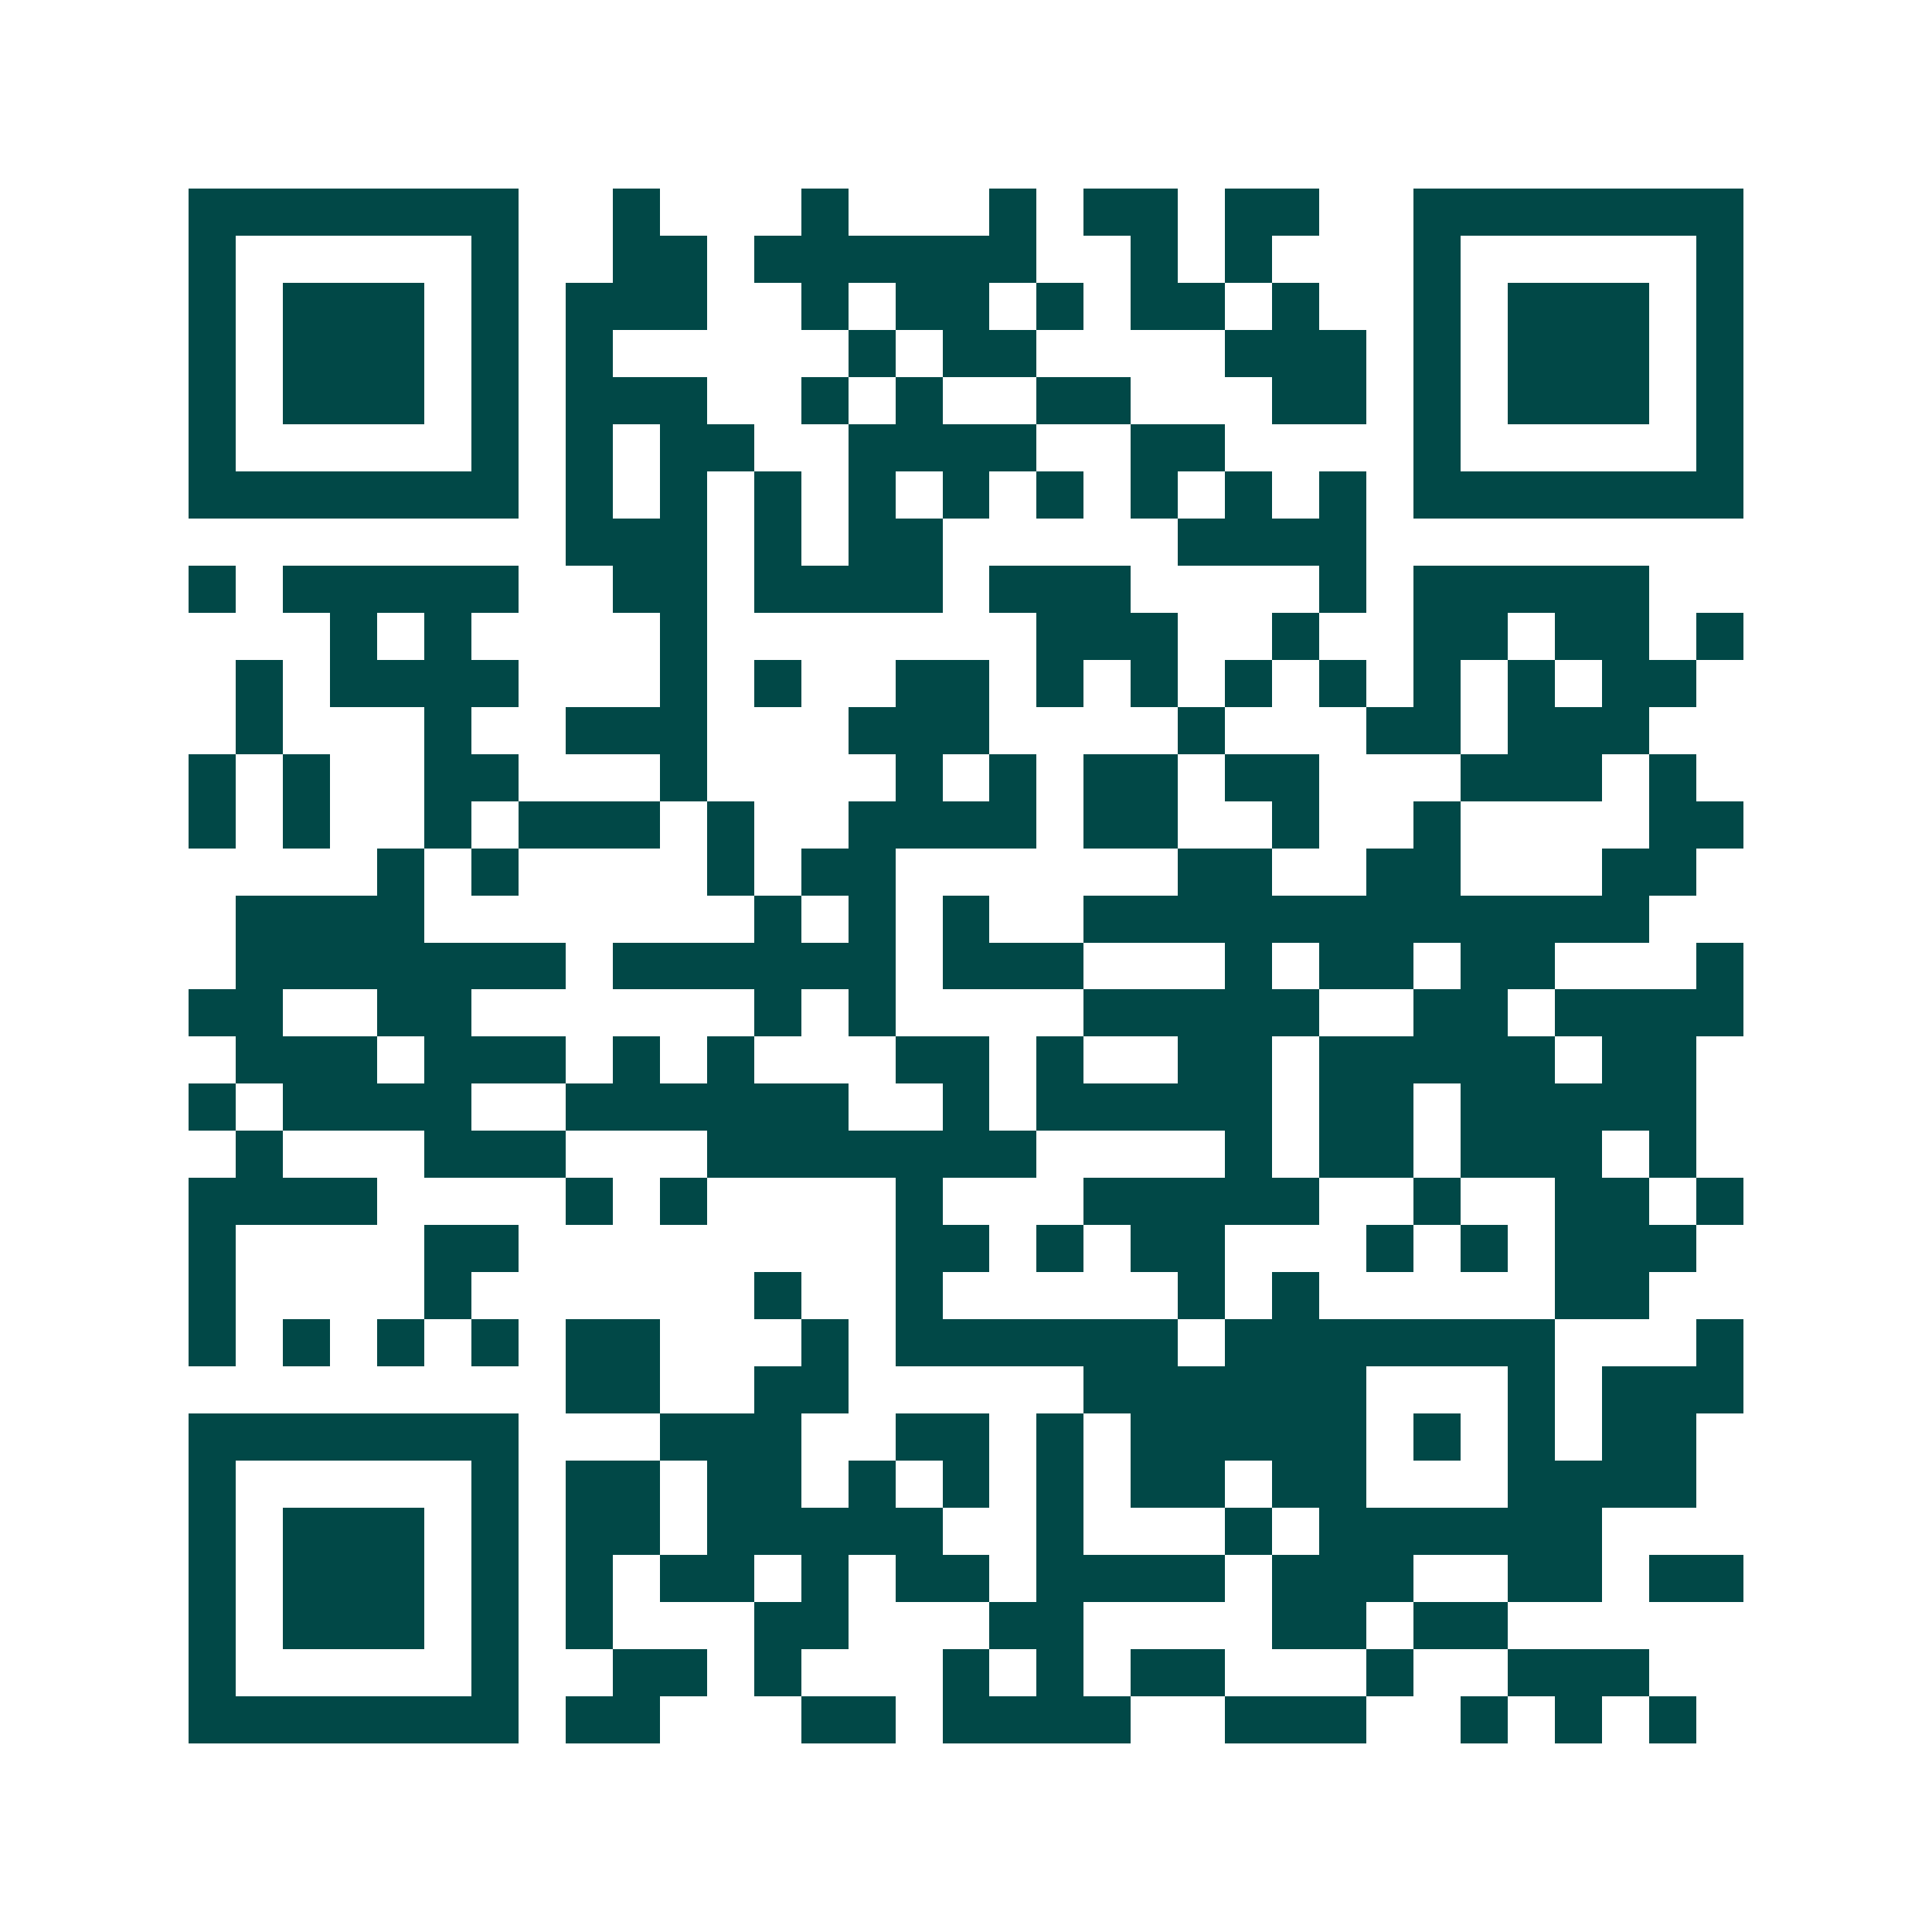 <svg xmlns="http://www.w3.org/2000/svg" width="200" height="200" viewBox="0 0 41 41" shape-rendering="crispEdges"><path fill="#ffffff" d="M0 0h41v41H0z"/><path stroke="#014847" d="M4 4.5h7m2 0h1m3 0h1m3 0h1m1 0h2m1 0h2m2 0h7M4 5.5h1m5 0h1m2 0h2m1 0h6m2 0h1m1 0h1m3 0h1m5 0h1M4 6.5h1m1 0h3m1 0h1m1 0h3m2 0h1m1 0h2m1 0h1m1 0h2m1 0h1m2 0h1m1 0h3m1 0h1M4 7.5h1m1 0h3m1 0h1m1 0h1m5 0h1m1 0h2m4 0h3m1 0h1m1 0h3m1 0h1M4 8.5h1m1 0h3m1 0h1m1 0h3m2 0h1m1 0h1m2 0h2m3 0h2m1 0h1m1 0h3m1 0h1M4 9.5h1m5 0h1m1 0h1m1 0h2m2 0h4m2 0h2m4 0h1m5 0h1M4 10.5h7m1 0h1m1 0h1m1 0h1m1 0h1m1 0h1m1 0h1m1 0h1m1 0h1m1 0h1m1 0h7M12 11.5h3m1 0h1m1 0h2m5 0h4M4 12.5h1m1 0h5m2 0h2m1 0h4m1 0h3m4 0h1m1 0h5M7 13.5h1m1 0h1m4 0h1m7 0h3m2 0h1m2 0h2m1 0h2m1 0h1M5 14.5h1m1 0h4m3 0h1m1 0h1m2 0h2m1 0h1m1 0h1m1 0h1m1 0h1m1 0h1m1 0h1m1 0h2M5 15.5h1m3 0h1m2 0h3m3 0h3m4 0h1m3 0h2m1 0h3M4 16.5h1m1 0h1m2 0h2m3 0h1m4 0h1m1 0h1m1 0h2m1 0h2m3 0h3m1 0h1M4 17.5h1m1 0h1m2 0h1m1 0h3m1 0h1m2 0h4m1 0h2m2 0h1m2 0h1m4 0h2M8 18.5h1m1 0h1m4 0h1m1 0h2m6 0h2m2 0h2m3 0h2M5 19.5h4m7 0h1m1 0h1m1 0h1m2 0h12M5 20.5h7m1 0h6m1 0h3m3 0h1m1 0h2m1 0h2m3 0h1M4 21.5h2m2 0h2m6 0h1m1 0h1m4 0h5m2 0h2m1 0h4M5 22.5h3m1 0h3m1 0h1m1 0h1m3 0h2m1 0h1m2 0h2m1 0h5m1 0h2M4 23.5h1m1 0h4m2 0h6m2 0h1m1 0h5m1 0h2m1 0h5M5 24.5h1m3 0h3m3 0h7m4 0h1m1 0h2m1 0h3m1 0h1M4 25.5h4m4 0h1m1 0h1m4 0h1m3 0h5m2 0h1m2 0h2m1 0h1M4 26.5h1m4 0h2m8 0h2m1 0h1m1 0h2m3 0h1m1 0h1m1 0h3M4 27.5h1m4 0h1m6 0h1m2 0h1m5 0h1m1 0h1m5 0h2M4 28.5h1m1 0h1m1 0h1m1 0h1m1 0h2m3 0h1m1 0h6m1 0h7m3 0h1M12 29.5h2m2 0h2m5 0h6m3 0h1m1 0h3M4 30.5h7m3 0h3m2 0h2m1 0h1m1 0h5m1 0h1m1 0h1m1 0h2M4 31.5h1m5 0h1m1 0h2m1 0h2m1 0h1m1 0h1m1 0h1m1 0h2m1 0h2m3 0h4M4 32.5h1m1 0h3m1 0h1m1 0h2m1 0h5m2 0h1m3 0h1m1 0h6M4 33.5h1m1 0h3m1 0h1m1 0h1m1 0h2m1 0h1m1 0h2m1 0h4m1 0h3m2 0h2m1 0h2M4 34.5h1m1 0h3m1 0h1m1 0h1m3 0h2m3 0h2m4 0h2m1 0h2M4 35.5h1m5 0h1m2 0h2m1 0h1m3 0h1m1 0h1m1 0h2m3 0h1m2 0h3M4 36.5h7m1 0h2m3 0h2m1 0h4m2 0h3m2 0h1m1 0h1m1 0h1"/></svg>

